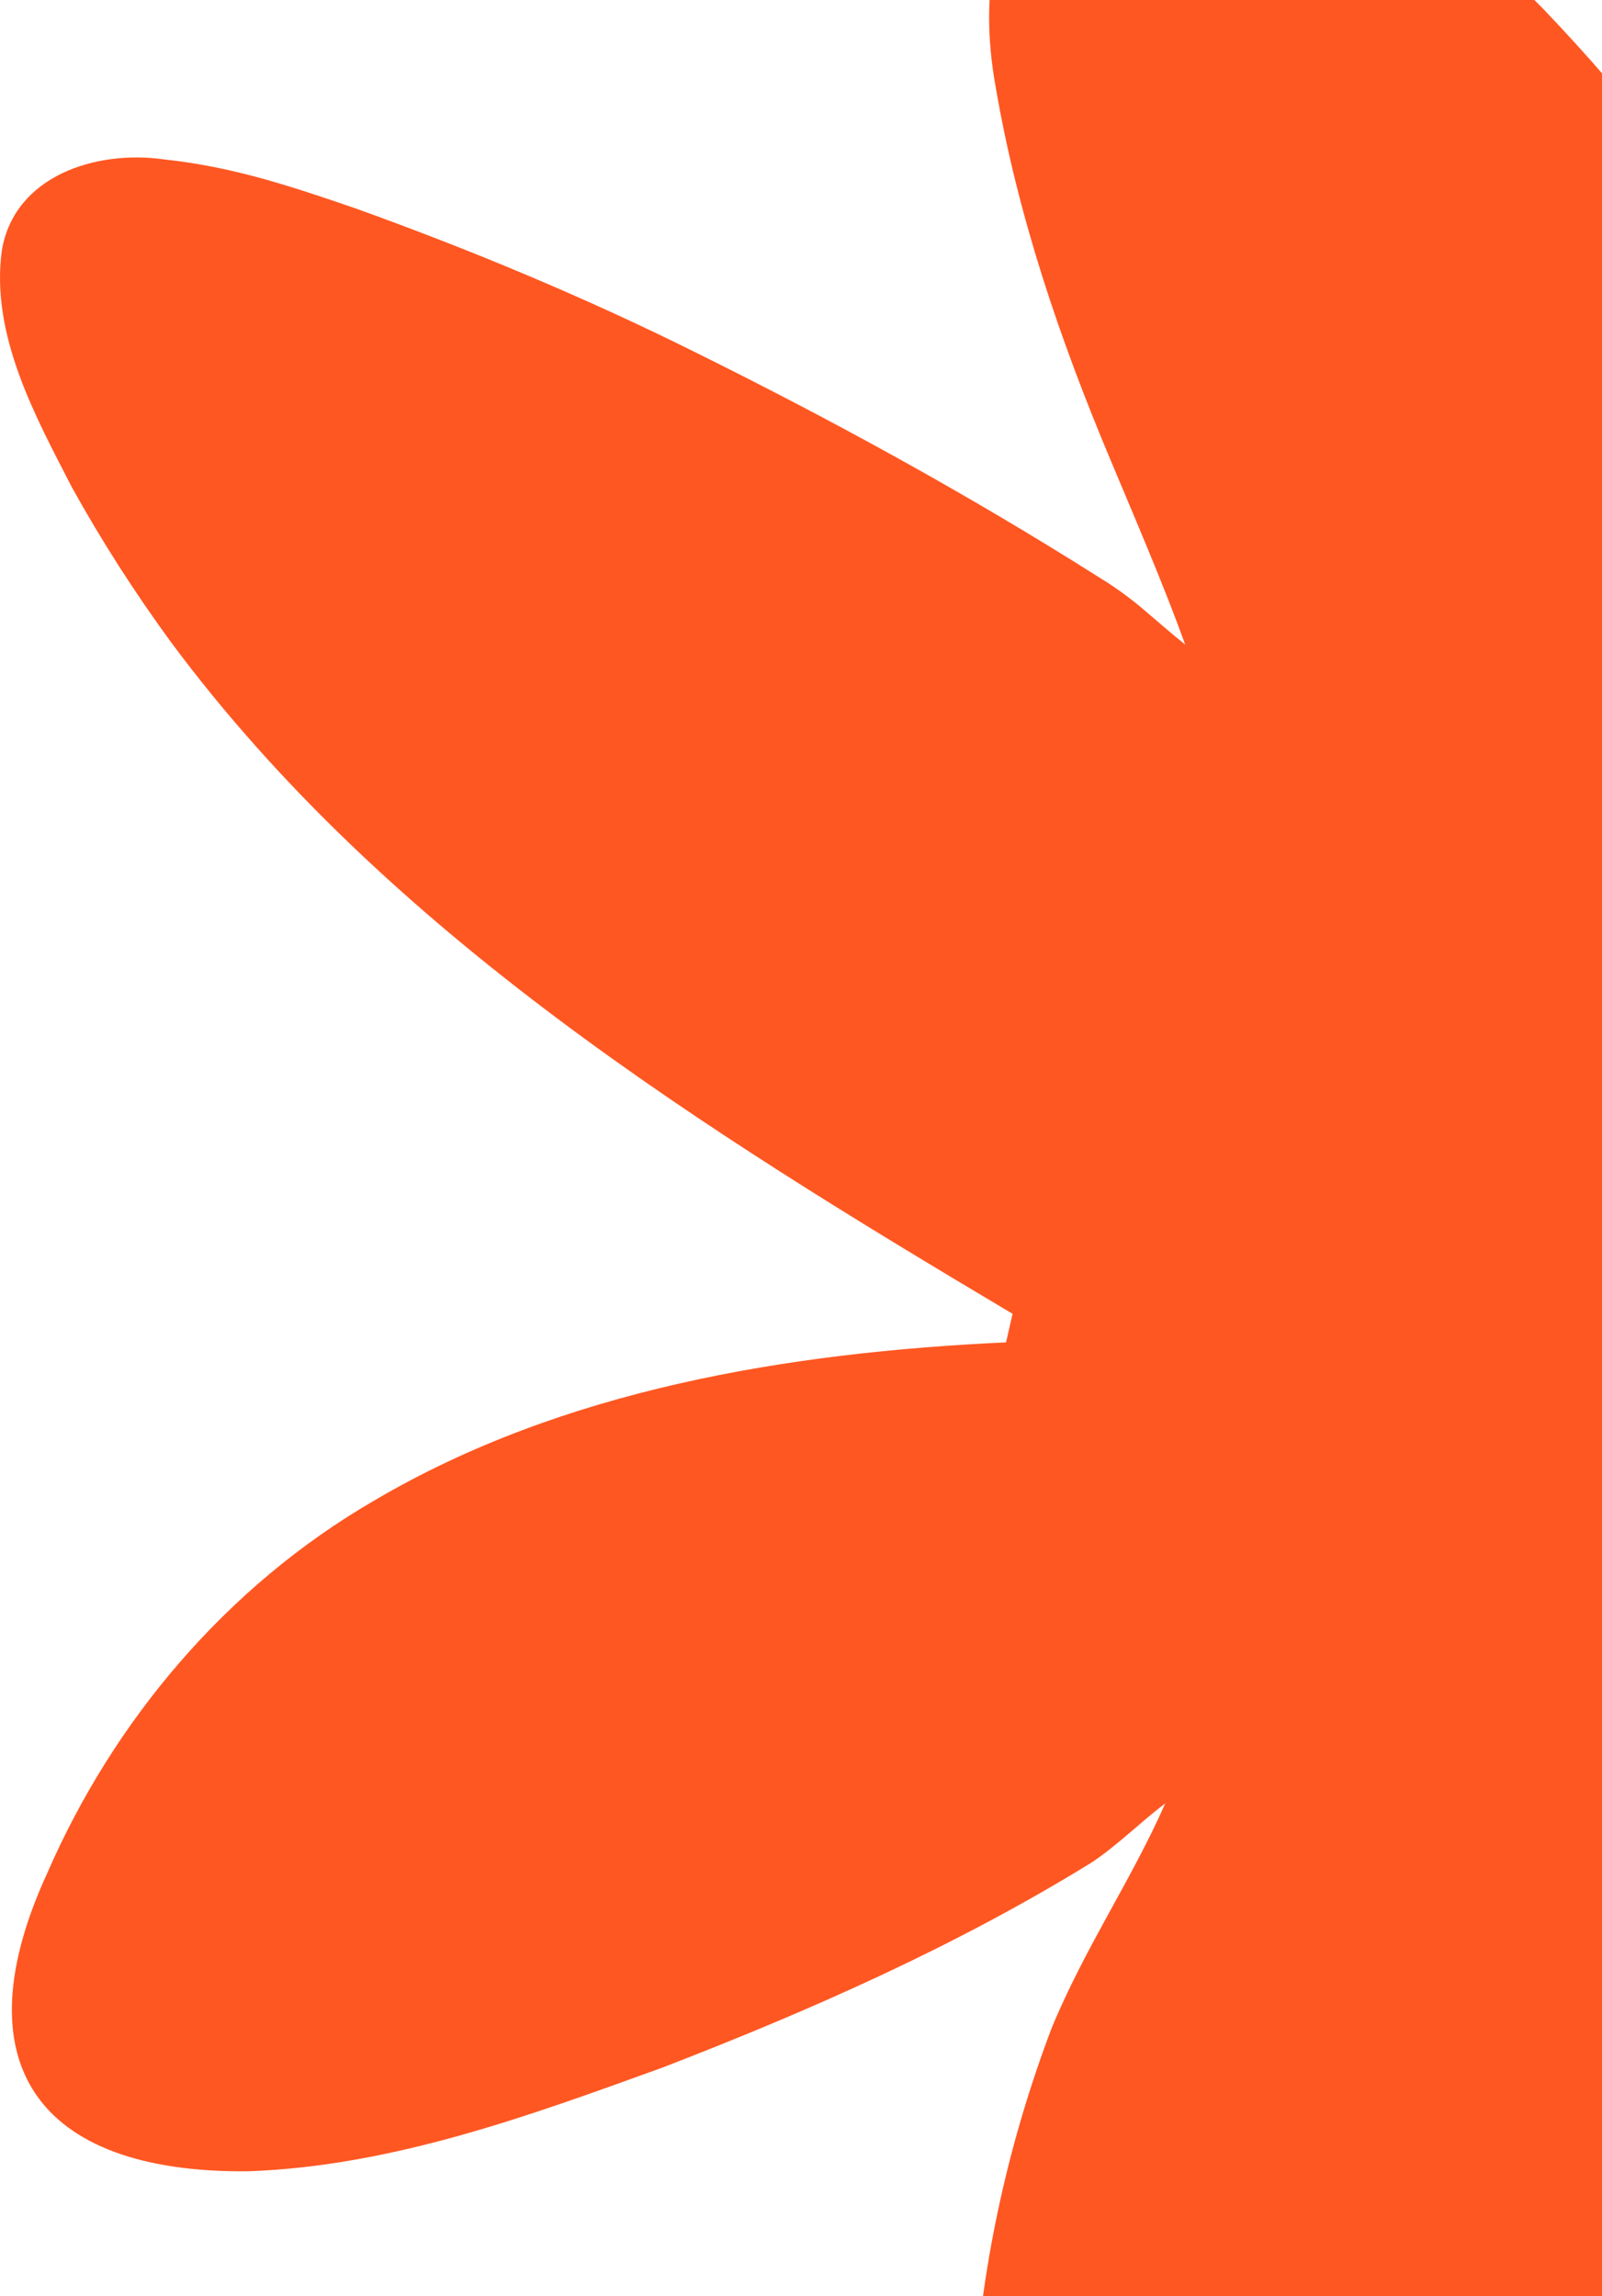 <svg width="201" height="288" viewBox="0 0 201 288" fill="none" xmlns="http://www.w3.org/2000/svg">
<path d="M171.349 352.159C184.245 346.979 194.662 336.778 202.185 326.405C216.202 306.689 225.204 284.086 228.503 260.483C229.888 249.834 226.96 239.155 228.994 228.963C229.013 228.751 229.104 228.569 229.17 228.385C235.772 227.349 243.197 228.943 250.067 229.851C264.432 232.666 280.501 234.368 295.083 234.523C325.157 235.121 356.146 232.975 384.088 221.467C388.635 215.09 380.523 208.577 375.978 204.592C360.777 192.505 341.663 186.043 324.26 177.851C312.679 172.612 300.957 167.291 290.039 160.994C282.664 156.677 259.87 142.674 274.333 135.444C278.644 133.03 286.535 130.846 291.518 129.177C307.414 123.276 322.346 114.401 334.63 102.91C349.949 88.685 359.818 70.115 367.892 51.489C371.948 43.743 376.463 31.743 365.525 26.748C358.717 24.613 351.132 24.784 344.559 26.035C327.255 29.802 312.331 38.322 297.199 46.136C278.19 56.471 260.046 67.59 241.32 76.432L239.787 76.754C239.635 76.528 239.503 76.35 239.329 76.099C232.24 64.55 228.937 51.492 222.592 39.08C214.575 25.248 204.716 12.708 193.546 1.03C184.144 -8.389 174.065 -17.959 160.422 -22.208C134.056 -29.444 120.556 -13.526 124.907 10.812C127.676 27.05 132.994 42.625 139.323 57.667C142.626 65.556 145.949 73.232 148.709 80.862C146.71 79.248 144.655 77.44 143.373 76.36C141.793 75.018 139.851 73.599 137.981 72.47C121.683 62.141 104.725 52.848 87.383 44.258C73.536 37.359 59.092 31.336 44.43 26.076C36.944 23.529 29.462 20.934 20.622 20.003C12.08 18.766 1.823 22.033 0.236 31.385C-1.253 42.097 4.628 52.549 9.006 61.097C12.734 67.835 16.904 74.326 21.467 80.566C48.538 117.003 88.095 141.635 127.045 164.793L126.227 168.376C98.869 169.641 70.563 174.289 46.911 188.242C28.408 198.976 14.256 215.835 5.943 234.916C-4.921 258.477 4.328 272.578 31.074 272.353C49.278 271.72 66.574 265.32 83.143 259.333C101.666 252.182 119.979 244.089 136.875 233.672C140.072 231.592 143.084 228.548 146.206 226.201C141.956 235.828 136.137 244.257 131.937 254.41C126.555 268.637 123.295 283.374 122.246 298.486C121.377 311.052 122.328 324.221 126.165 336.565C128.742 345.934 134.885 355.412 145.789 356.966C155.079 358.384 163.261 355.157 171.451 352.12L171.349 352.159ZM228.745 228.444C228.745 228.444 228.794 228.448 228.819 228.45C228.816 228.474 228.79 228.495 228.745 228.444Z" fill="#FF5722"/>
</svg>
